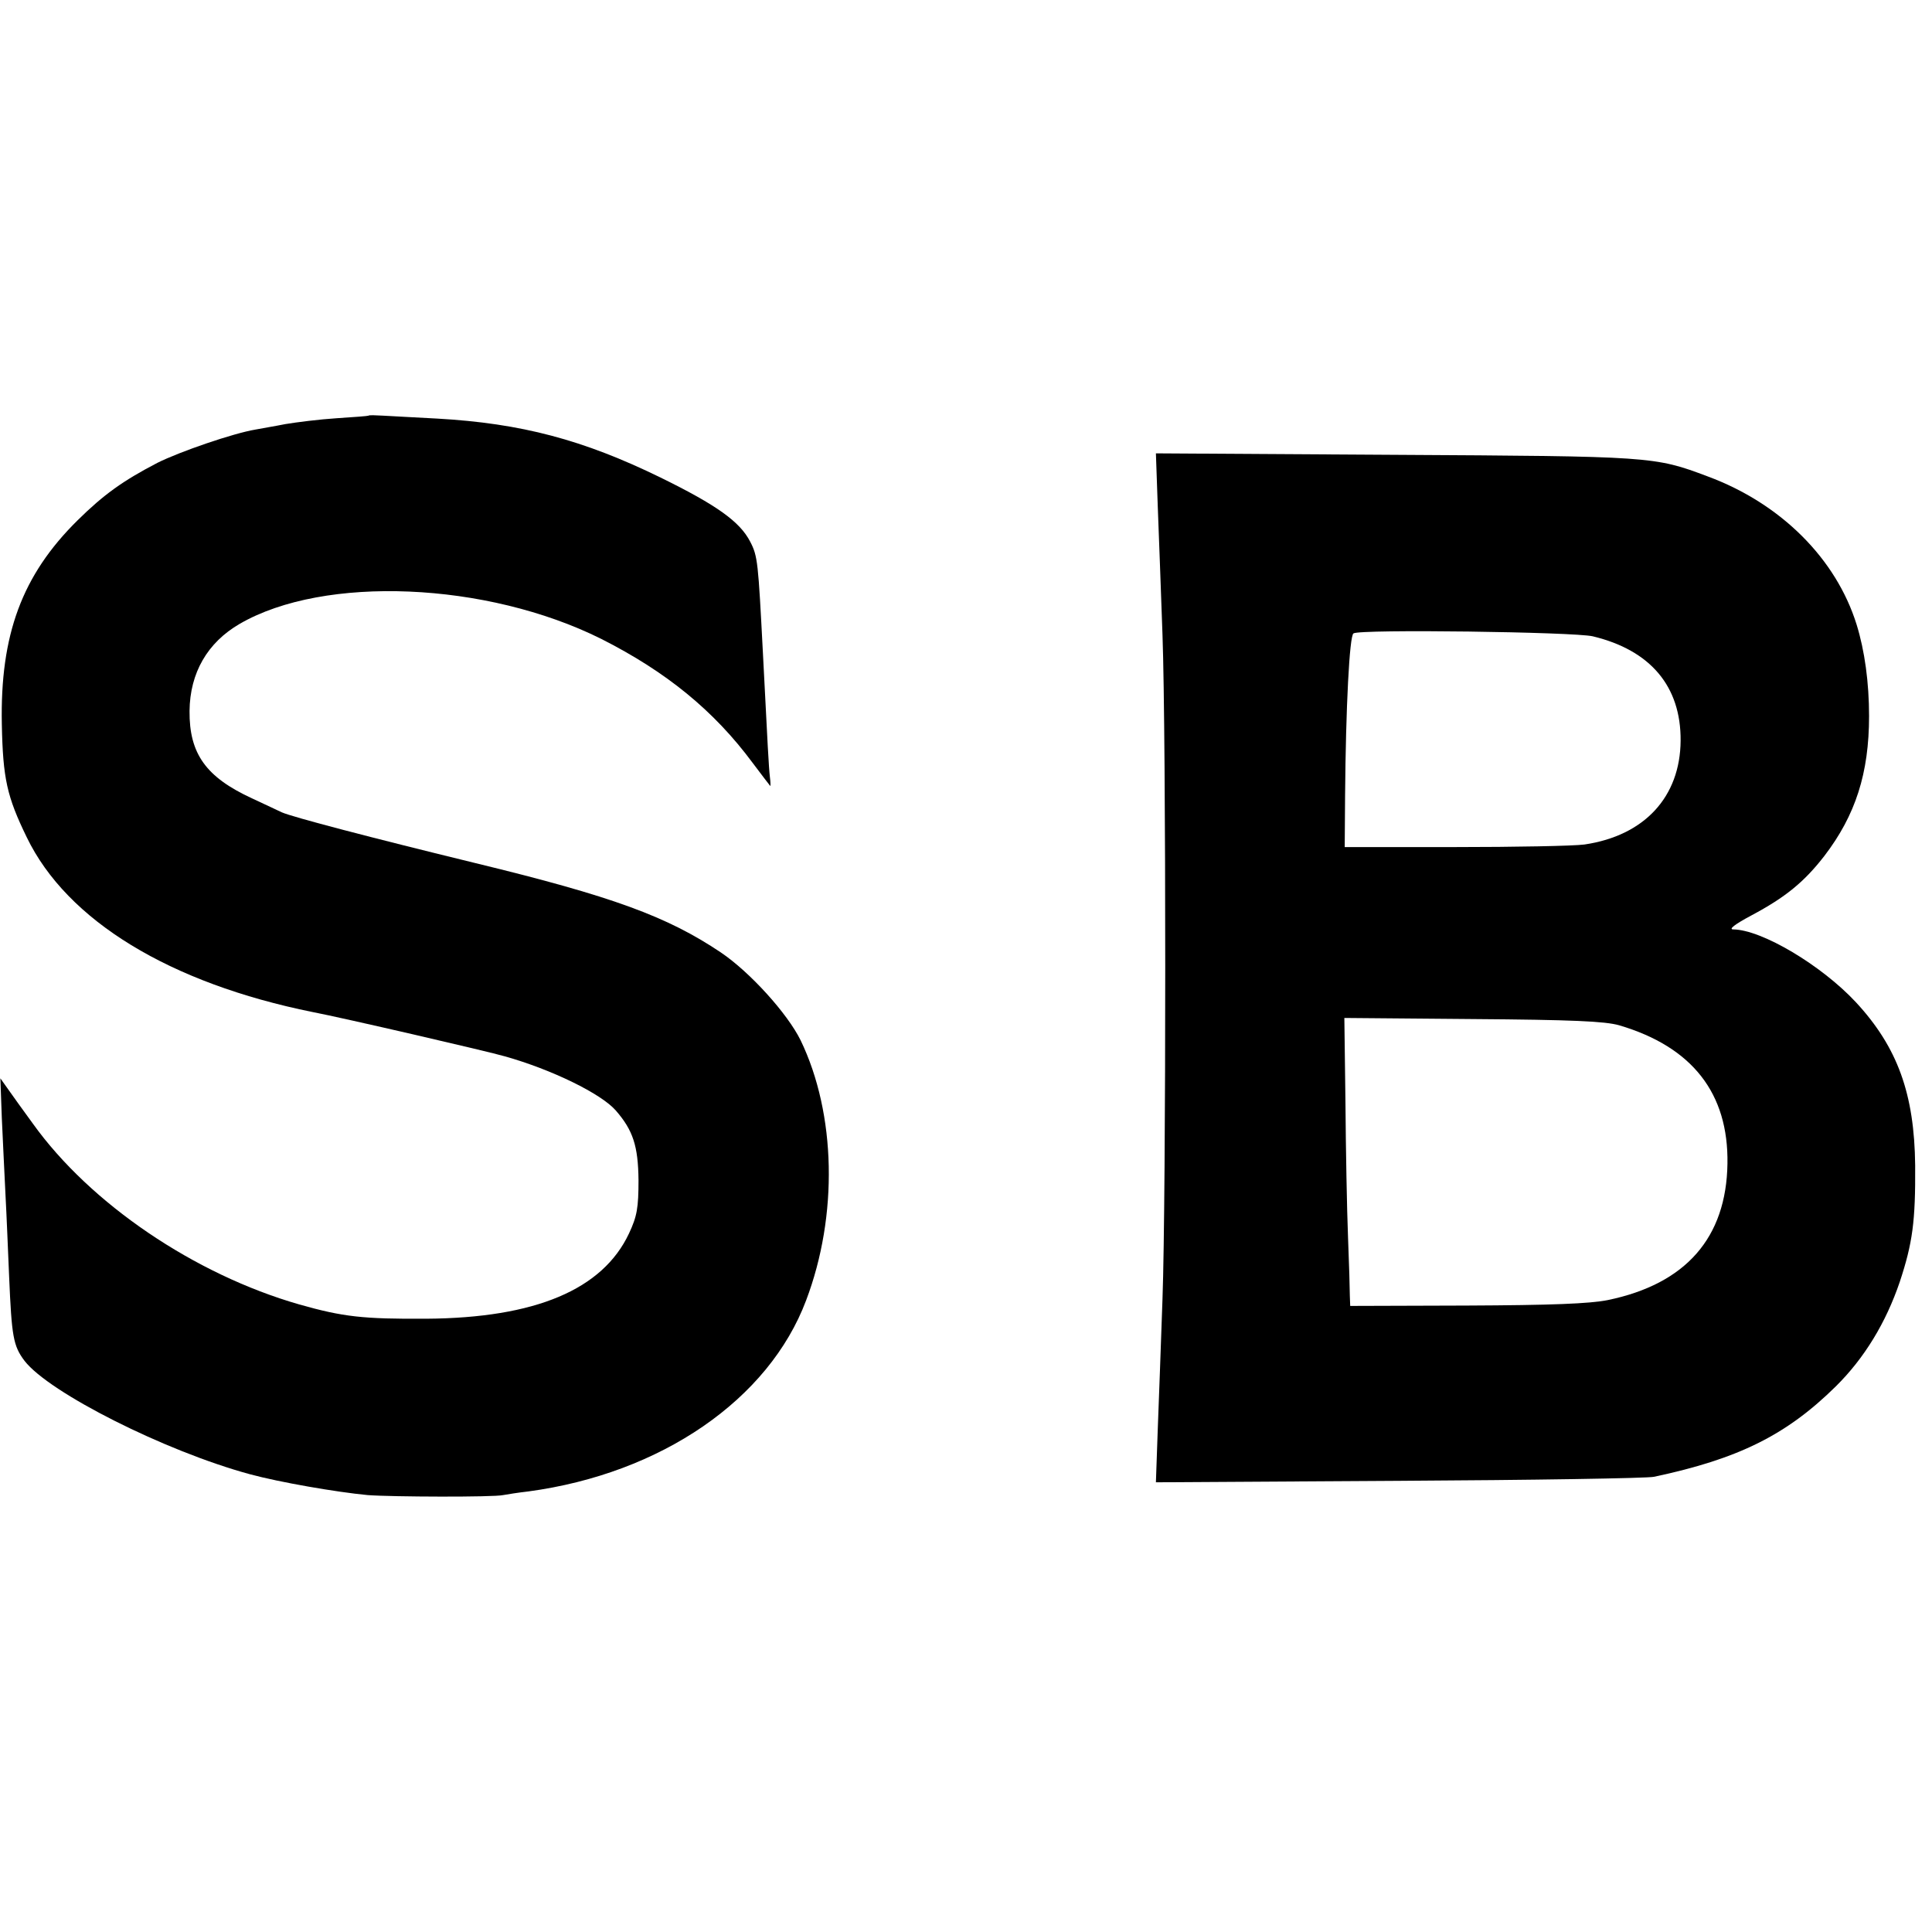 <?xml version="1.0" standalone="no"?>
<!DOCTYPE svg PUBLIC "-//W3C//DTD SVG 20010904//EN"
 "http://www.w3.org/TR/2001/REC-SVG-20010904/DTD/svg10.dtd">
<svg version="1.0" xmlns="http://www.w3.org/2000/svg"
 width="528pt" height="528pt" viewBox="0 0 528 528"
 preserveAspectRatio="xMidYMid meet">
<g transform="translate(0,528) scale(0.1,-0.1)"
fill="#000000" stroke="none">
<path d="M1007 4144 c-1 -1 -40 -4 -87 -7 -47 -3 -110 -11 -140 -16 -30 -6
-67 -12 -82 -15 -60 -10 -206 -60 -268 -91 -94 -49 -146 -86 -218 -157 -152
-150 -212 -313 -207 -558 3 -148 14 -197 68 -308 110 -228 391 -399 782 -478
79 -15 481 -108 525 -121 128 -36 263 -102 303 -148 47 -54 61 -97 62 -190 0
-76 -4 -99 -26 -146 -72 -153 -255 -231 -554 -233 -173 -1 -227 5 -347 39
-286 82 -571 275 -728 494 -25 34 -55 76 -67 93 l-22 31 4 -109 c3 -60 7 -154
10 -209 3 -55 7 -156 10 -225 7 -162 11 -188 42 -229 67 -87 384 -247 616
-310 81 -22 237 -49 322 -57 66 -5 344 -6 370 0 11 2 42 7 69 10 363 49 657
251 759 522 88 232 82 510 -15 711 -36 73 -138 186 -218 240 -146 98 -295 153
-670 244 -283 69 -501 126 -530 139 -8 4 -45 21 -81 38 -126 58 -172 122 -171
239 1 104 49 187 137 238 231 134 675 115 988 -41 178 -90 308 -196 414 -339
25 -33 46 -61 48 -63 1 -1 1 10 -1 25 -3 26 -6 83 -19 338 -13 249 -14 265
-35 305 -28 54 -90 99 -245 175 -211 103 -380 148 -610 161 -60 3 -127 7 -148
8 -20 1 -38 2 -40 0z"/>
<path d="M3164 3898 c3 -79 9 -237 13 -353 10 -275 10 -1539 0 -1815 -4 -118
-10 -279 -13 -358 l-5 -143 663 4 c365 2 679 7 698 11 231 49 362 114 497 247
78 77 137 174 175 286 35 106 43 165 42 318 -2 195 -48 323 -162 446 -94 101
-257 198 -335 199 -14 0 4 14 49 38 94 50 145 92 200 163 85 111 122 226 122
382 0 92 -12 179 -34 250 -56 180 -207 331 -407 405 -146 55 -153 55 -855 59
l-653 4 5 -143z m1189 -357 c158 -38 241 -137 240 -285 -1 -154 -99 -260 -263
-284 -30 -4 -190 -7 -355 -7 l-300 0 1 140 c2 243 12 438 23 444 18 12 603 4
654 -8z m72 -1063 c200 -59 299 -186 296 -378 -3 -203 -114 -329 -327 -373
-50 -10 -155 -14 -386 -15 l-318 -1 -1 27 c0 15 -2 88 -5 162 -3 74 -6 239 -7
367 l-3 231 350 -3 c273 -2 362 -6 401 -17z"/>
</g>
</svg>
